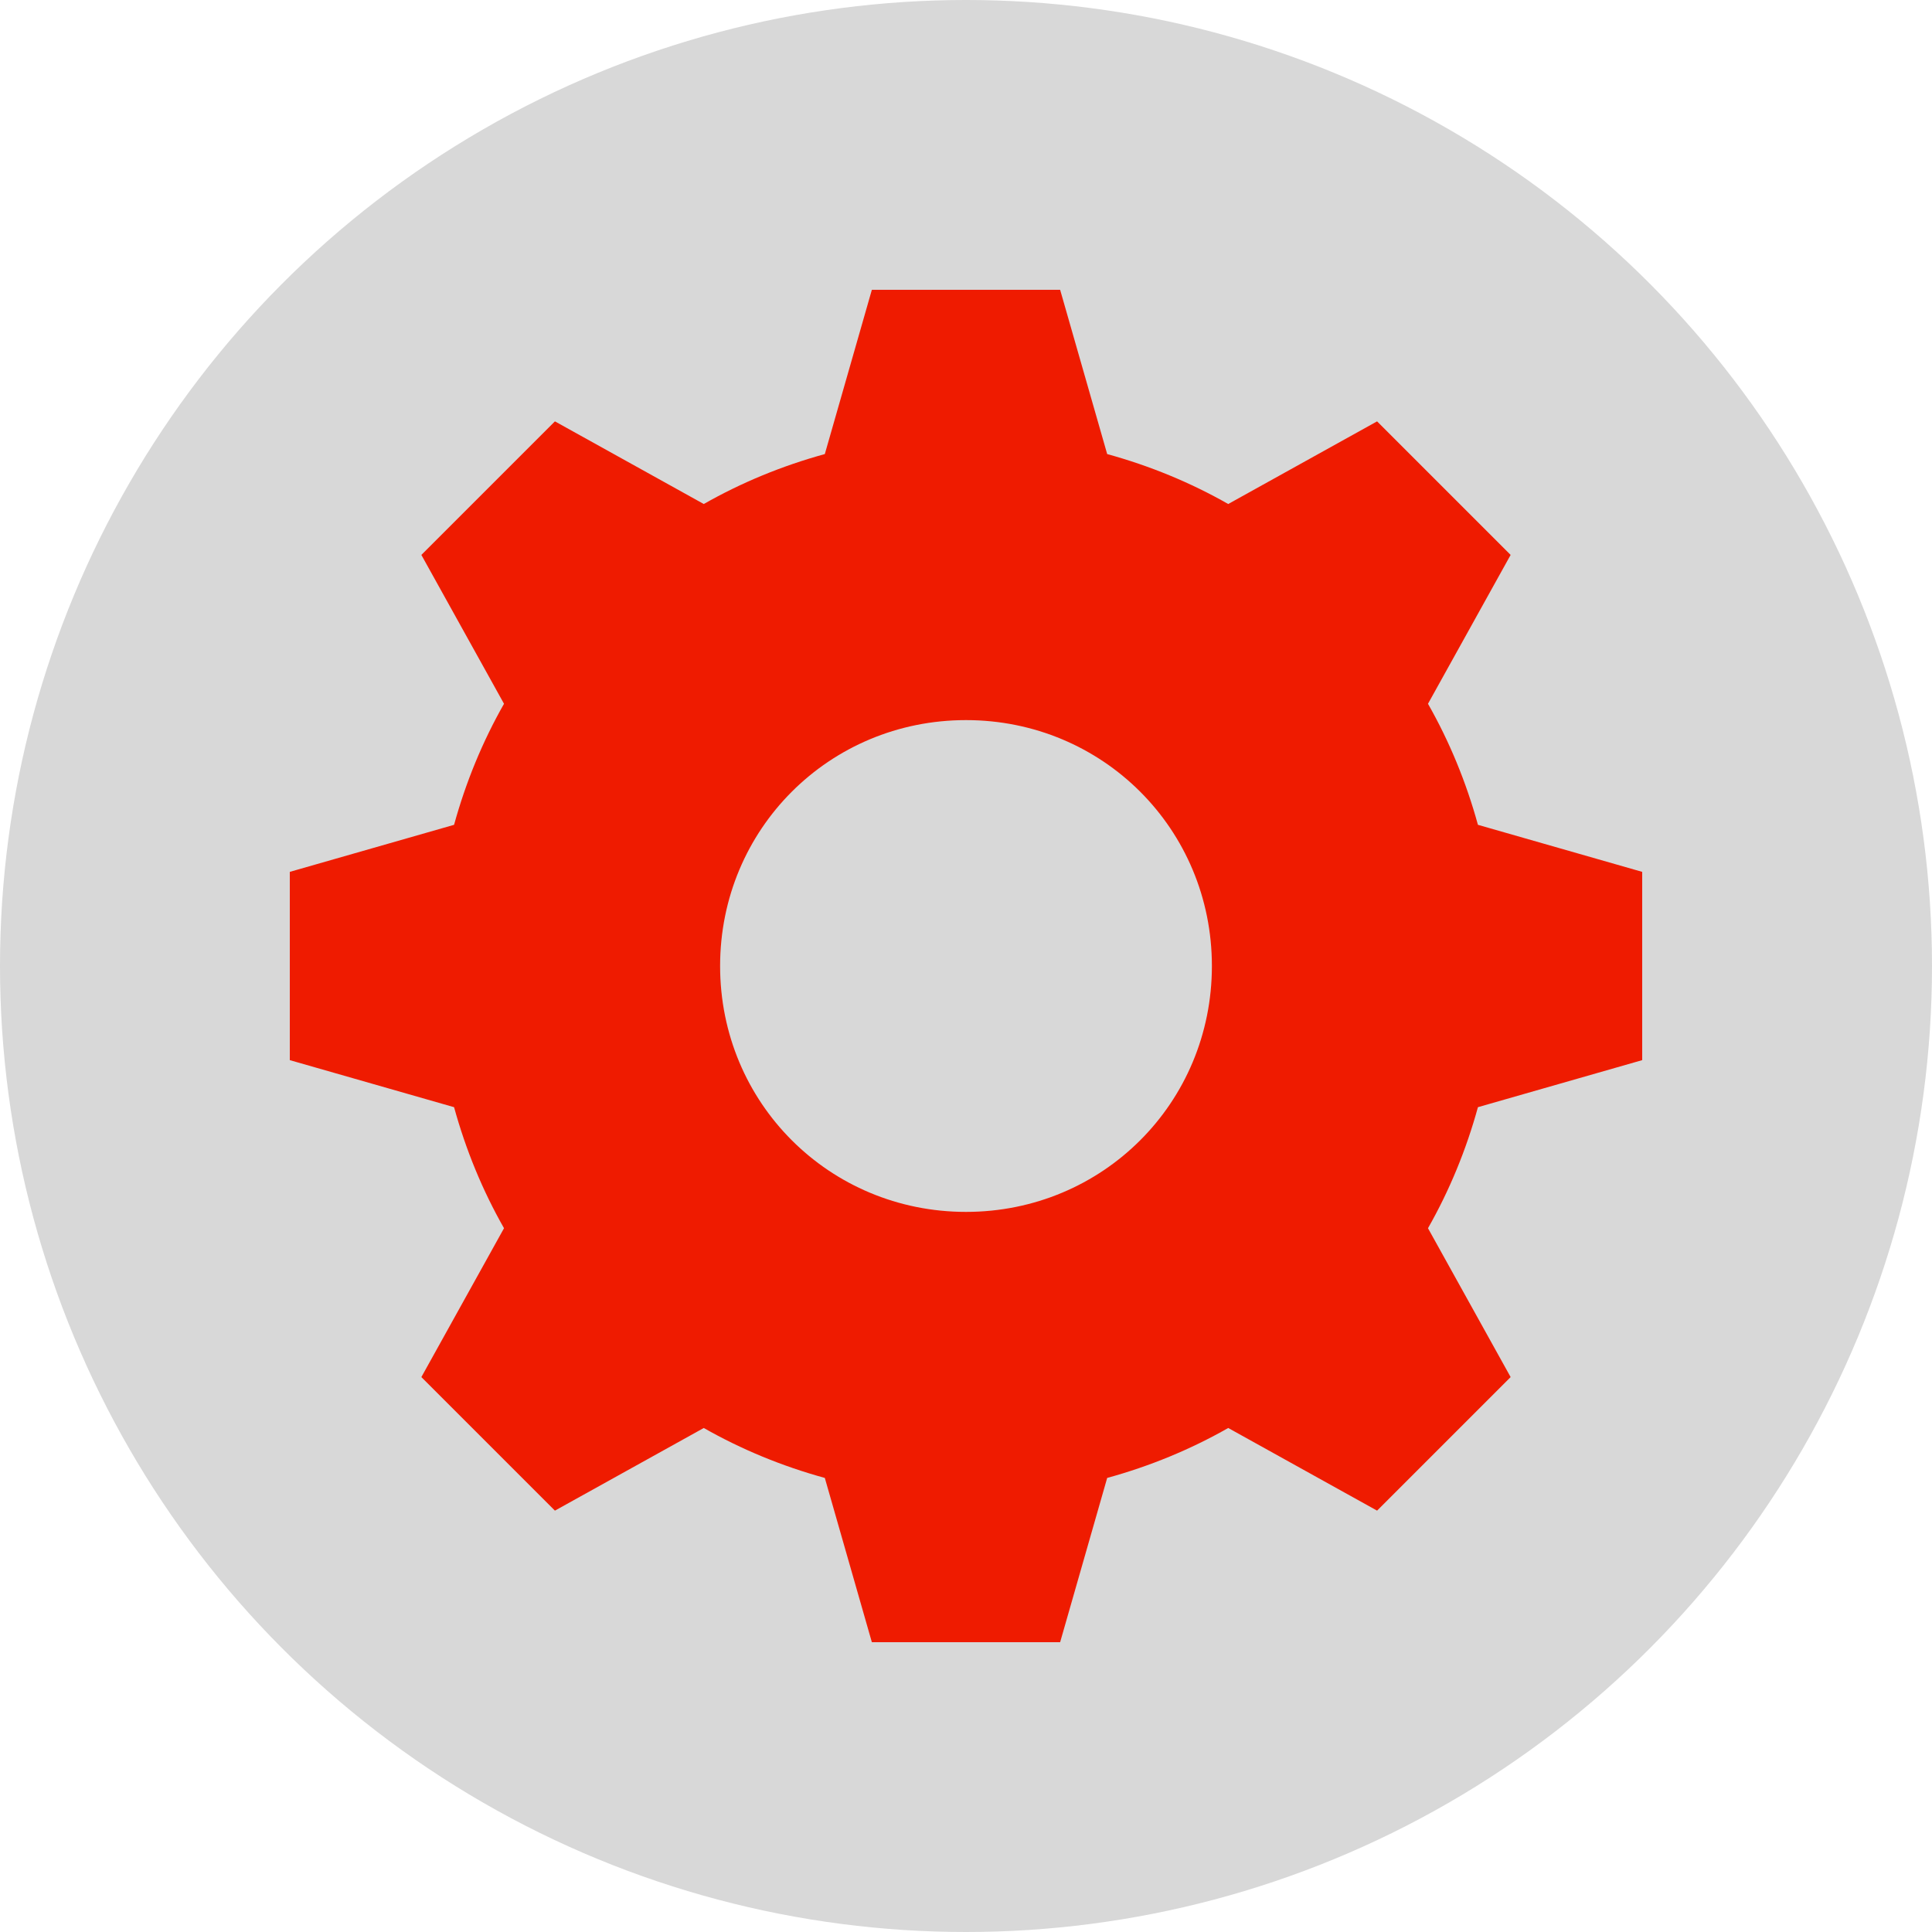 <?xml version="1.0" encoding="UTF-8"?>
<svg width="40px" height="40px" viewBox="0 0 40 40" version="1.1" xmlns="http://www.w3.org/2000/svg" xmlns:xlink="http://www.w3.org/1999/xlink">
    <!-- Generator: Sketch 41.2 (35397) - http://www.bohemiancoding.com/sketch -->
    <title>Group 68 Copy</title>
    <desc>Created with Sketch.</desc>
    <defs></defs>
    <g id="Page-1" stroke="none" stroke-width="1" fill="none" fill-rule="evenodd">
        <g id="Artboard-2-Copy-2" transform="translate(-424, -1244)">
            <g id="Group-68-Copy" transform="translate(424, 1244)">
                <g id="Group-69">
                    <circle id="Oval-6" fill="#D8D8D8" cx="20" cy="20" r="20"></circle>
                    <path d="M21.949,34 L22.923,30.599 C23.807,30.356 24.649,30.009 25.429,29.565 L28.511,31.276 L31.276,28.511 L29.565,25.429 C30.009,24.649 30.356,23.807 30.599,22.923 L34,21.949 L34,18.051 L30.599,17.077 C30.356,16.193 30.009,15.351 29.565,14.571 L31.276,11.489 L28.511,8.724 L25.429,10.435 C24.649,9.991 23.807,9.644 22.923,9.401 L21.949,6 L18.051,6 L17.077,9.401 C16.193,9.644 15.351,9.991 14.571,10.435 L11.489,8.724 L8.724,11.489 L10.435,14.571 C9.991,15.351 9.644,16.193 9.401,17.077 L6,18.051 L6,21.949 L9.401,22.923 C9.644,23.807 9.991,24.649 10.435,25.429 L8.724,28.511 L11.489,31.276 L14.571,29.565 C15.351,30.009 16.193,30.356 17.077,30.599 L18.051,34 L21.949,34 Z M20,25.091 C22.832,25.091 25.091,22.832 25.091,20 C25.091,17.168 22.832,14.909 20,14.909 C17.168,14.909 14.909,17.168 14.909,20 C14.909,22.832 17.168,25.091 20,25.091 Z" id="Combined-Shape" fill="#EF1B00"></path>
                </g>
            </g>
        </g>
    </g>
</svg>